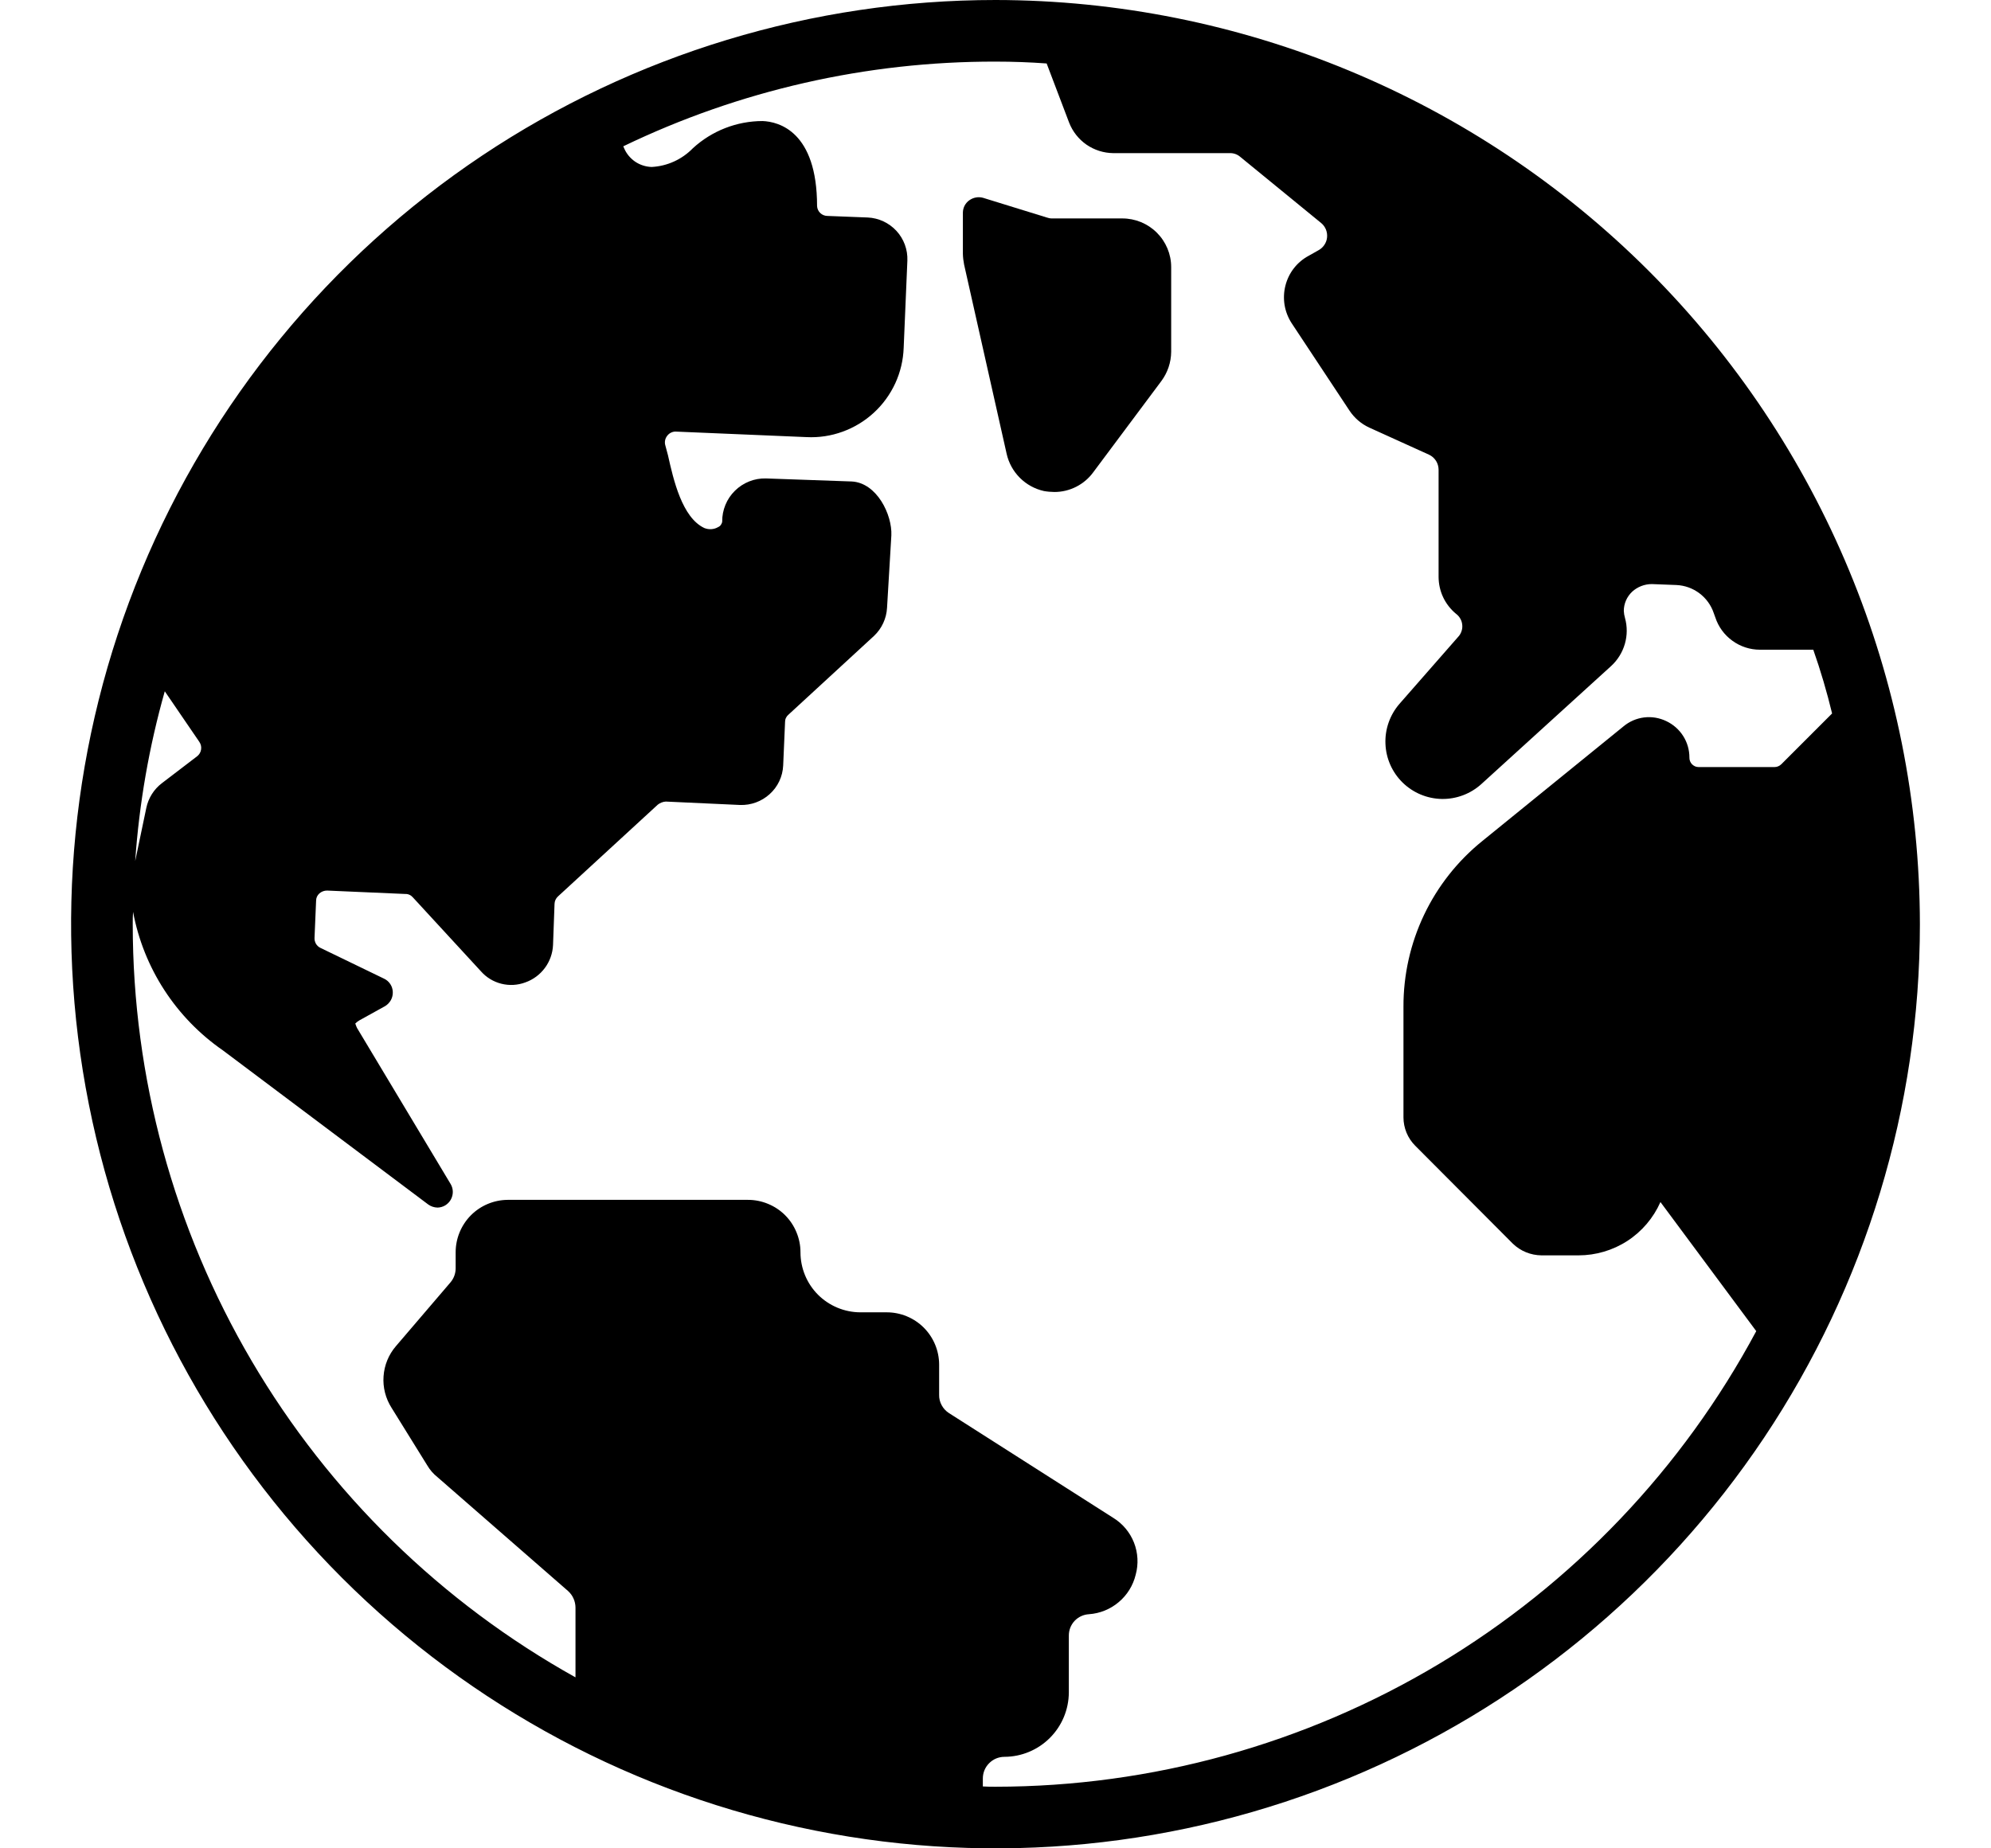 <svg width="42" height="39" viewBox="0 0 42 39" fill="none" xmlns="http://www.w3.org/2000/svg">
<path d="M21 0C17.143 0 13.373 1.144 10.166 3.286C6.96 5.429 4.46 8.475 2.984 12.038C1.508 15.601 1.122 19.522 1.875 23.304C2.627 27.087 4.484 30.561 7.211 33.289C9.939 36.016 13.413 37.873 17.196 38.625C20.978 39.378 24.899 38.992 28.462 37.516C32.026 36.04 35.071 33.54 37.214 30.334C39.356 27.127 40.5 23.357 40.5 19.5C40.494 14.33 38.437 9.374 34.782 5.718C31.126 2.063 26.17 0.006 21 0ZM3.476 14.586L4.204 15.652C4.237 15.699 4.251 15.757 4.242 15.814C4.234 15.871 4.204 15.922 4.159 15.957L3.418 16.523C3.247 16.652 3.129 16.84 3.086 17.049L2.852 18.168C2.936 16.955 3.145 15.755 3.476 14.586ZM35.365 12.344C35.54 12.352 35.709 12.413 35.849 12.518C35.99 12.624 36.095 12.769 36.151 12.935L36.184 13.026C36.249 13.225 36.375 13.398 36.545 13.52C36.714 13.643 36.917 13.709 37.127 13.709H38.251C38.406 14.15 38.538 14.599 38.648 15.054L37.575 16.127C37.556 16.145 37.534 16.16 37.509 16.17C37.485 16.18 37.459 16.185 37.432 16.185H35.833C35.807 16.185 35.781 16.18 35.757 16.17C35.733 16.159 35.711 16.144 35.693 16.126C35.675 16.107 35.66 16.084 35.651 16.06C35.642 16.036 35.637 16.01 35.638 15.983C35.638 15.822 35.593 15.665 35.506 15.529C35.42 15.393 35.296 15.285 35.151 15.216C35.005 15.146 34.843 15.118 34.682 15.138C34.522 15.158 34.371 15.223 34.247 15.327L31.27 17.745C30.748 18.166 30.328 18.699 30.04 19.304C29.752 19.91 29.604 20.572 29.606 21.242V23.576C29.606 23.686 29.628 23.797 29.67 23.899C29.712 24.002 29.775 24.095 29.853 24.174L31.913 26.241C32.075 26.398 32.292 26.486 32.518 26.488H33.298C33.664 26.488 34.023 26.382 34.33 26.183C34.637 25.983 34.879 25.698 35.027 25.363L37.048 28.087C35.493 30.99 33.178 33.418 30.352 35.111C27.526 36.803 24.294 37.698 21 37.7C20.909 37.7 20.825 37.7 20.733 37.694V37.525C20.733 37.404 20.781 37.288 20.867 37.203C20.952 37.117 21.068 37.069 21.189 37.069C21.548 37.068 21.893 36.924 22.147 36.67C22.402 36.415 22.545 36.071 22.547 35.711V34.508C22.547 34.394 22.59 34.284 22.669 34.2C22.748 34.117 22.855 34.067 22.97 34.06C23.201 34.044 23.422 33.955 23.599 33.805C23.777 33.656 23.902 33.454 23.957 33.228C24.019 33.003 24.006 32.764 23.921 32.548C23.835 32.331 23.682 32.148 23.483 32.026L20.018 29.816C19.954 29.775 19.901 29.718 19.865 29.651C19.828 29.584 19.809 29.508 19.811 29.432V28.788C19.809 28.497 19.692 28.217 19.485 28.011C19.277 27.805 18.997 27.69 18.706 27.69H18.146C17.811 27.688 17.491 27.554 17.254 27.317C17.018 27.079 16.886 26.758 16.886 26.422C16.886 26.277 16.857 26.134 16.801 26C16.746 25.866 16.665 25.744 16.562 25.641C16.459 25.538 16.337 25.457 16.203 25.402C16.069 25.346 15.926 25.317 15.78 25.317H10.71C10.419 25.319 10.139 25.436 9.933 25.643C9.728 25.851 9.612 26.131 9.612 26.422V26.761C9.612 26.87 9.573 26.976 9.502 27.059L8.351 28.405C8.198 28.583 8.107 28.806 8.091 29.04C8.074 29.274 8.134 29.507 8.26 29.705L9.014 30.921C9.069 31.015 9.142 31.099 9.229 31.168L11.985 33.572C12.033 33.616 12.072 33.669 12.098 33.728C12.125 33.788 12.139 33.852 12.14 33.917V35.392C9.31 33.815 6.951 31.51 5.309 28.716C3.667 25.922 2.801 22.741 2.8 19.5C2.8 19.416 2.8 19.325 2.807 19.24C3.029 20.427 3.711 21.478 4.705 22.165L9.034 25.415C9.091 25.456 9.158 25.478 9.229 25.48C9.286 25.479 9.342 25.463 9.391 25.434C9.44 25.404 9.481 25.363 9.509 25.313C9.537 25.263 9.552 25.206 9.552 25.149C9.552 25.092 9.537 25.036 9.508 24.986L7.532 21.691C7.5 21.625 7.5 21.599 7.493 21.599C7.519 21.571 7.55 21.547 7.584 21.528L8.124 21.229C8.175 21.198 8.217 21.154 8.246 21.102C8.275 21.049 8.288 20.99 8.286 20.93C8.284 20.871 8.266 20.814 8.234 20.765C8.202 20.716 8.157 20.676 8.104 20.651L6.759 20C6.719 19.981 6.686 19.95 6.664 19.912C6.643 19.874 6.632 19.83 6.635 19.786L6.668 19.006C6.668 18.976 6.674 18.947 6.686 18.92C6.699 18.893 6.717 18.869 6.739 18.85C6.784 18.811 6.842 18.79 6.902 18.791L8.553 18.863C8.582 18.862 8.612 18.868 8.639 18.881C8.666 18.893 8.69 18.912 8.709 18.934L10.145 20.494C10.259 20.624 10.409 20.715 10.577 20.757C10.744 20.799 10.92 20.789 11.081 20.729C11.246 20.671 11.389 20.565 11.494 20.424C11.598 20.284 11.658 20.116 11.666 19.942L11.698 19.071C11.699 19.041 11.706 19.012 11.718 18.986C11.731 18.959 11.748 18.935 11.77 18.915L13.876 16.978C13.925 16.94 13.983 16.917 14.045 16.913L15.611 16.985C15.841 16.993 16.065 16.911 16.235 16.757C16.321 16.68 16.39 16.587 16.439 16.483C16.488 16.38 16.516 16.267 16.521 16.152L16.561 15.229C16.561 15.201 16.567 15.173 16.58 15.147C16.592 15.121 16.61 15.098 16.632 15.08L18.439 13.416C18.602 13.261 18.7 13.049 18.712 12.825L18.803 11.297C18.823 10.861 18.497 10.185 17.965 10.159L16.157 10.095C16.037 10.092 15.916 10.113 15.804 10.158C15.692 10.203 15.589 10.269 15.504 10.354C15.417 10.439 15.349 10.54 15.303 10.652C15.257 10.764 15.233 10.884 15.235 11.005C15.232 11.03 15.222 11.053 15.207 11.074C15.193 11.095 15.173 11.111 15.15 11.121C15.106 11.147 15.057 11.162 15.006 11.165C14.955 11.169 14.905 11.16 14.857 11.141C14.389 10.92 14.207 10.127 14.091 9.607L14.032 9.386C14.024 9.352 14.024 9.317 14.032 9.283C14.04 9.249 14.056 9.218 14.078 9.191C14.1 9.163 14.129 9.14 14.161 9.126C14.194 9.111 14.23 9.104 14.266 9.107L17.015 9.223C17.274 9.236 17.533 9.197 17.776 9.108C18.019 9.02 18.243 8.884 18.433 8.709C18.624 8.534 18.777 8.322 18.886 8.087C18.994 7.852 19.054 7.597 19.063 7.338L19.141 5.499C19.15 5.267 19.067 5.042 18.91 4.871C18.752 4.701 18.534 4.599 18.302 4.589L17.451 4.556C17.396 4.555 17.343 4.533 17.303 4.495C17.263 4.456 17.239 4.404 17.236 4.348C17.236 2.776 16.43 2.567 16.086 2.554C15.542 2.555 15.018 2.759 14.617 3.127C14.387 3.364 14.076 3.506 13.746 3.523C13.623 3.519 13.503 3.481 13.4 3.412C13.298 3.342 13.217 3.246 13.168 3.133C13.161 3.12 13.155 3.1 13.148 3.087C15.597 1.906 18.281 1.295 21 1.3C21.364 1.3 21.721 1.313 22.079 1.339L22.553 2.587C22.626 2.775 22.754 2.937 22.919 3.052C23.085 3.166 23.281 3.229 23.483 3.231H25.94C26.021 3.228 26.1 3.256 26.161 3.308L27.87 4.706C27.915 4.743 27.949 4.79 27.971 4.844C27.992 4.897 28 4.955 27.994 5.013C27.988 5.07 27.967 5.125 27.934 5.172C27.901 5.22 27.857 5.258 27.805 5.285L27.61 5.395C27.488 5.46 27.381 5.549 27.296 5.658C27.211 5.766 27.15 5.892 27.116 6.026C27.082 6.159 27.076 6.299 27.098 6.436C27.121 6.572 27.171 6.702 27.247 6.819L28.468 8.665C28.571 8.82 28.715 8.944 28.884 9.022L30.145 9.594C30.206 9.622 30.257 9.668 30.293 9.724C30.328 9.78 30.347 9.846 30.347 9.912V12.175C30.348 12.322 30.38 12.468 30.443 12.602C30.506 12.735 30.598 12.854 30.711 12.948C30.749 12.976 30.781 13.011 30.804 13.052C30.828 13.092 30.842 13.138 30.846 13.185C30.851 13.232 30.845 13.279 30.829 13.323C30.814 13.367 30.789 13.408 30.756 13.442L29.521 14.852C29.319 15.086 29.213 15.387 29.226 15.696C29.238 16.005 29.368 16.297 29.589 16.513C29.81 16.729 30.105 16.852 30.414 16.858C30.723 16.863 31.022 16.75 31.25 16.543L33.987 14.053C34.124 13.927 34.224 13.766 34.276 13.587C34.328 13.408 34.329 13.219 34.279 13.039C34.265 12.99 34.256 12.94 34.254 12.889C34.254 12.814 34.27 12.739 34.3 12.67C34.33 12.601 34.374 12.538 34.429 12.486C34.542 12.382 34.691 12.324 34.845 12.324L35.365 12.344Z" fill="black"/>
<path d="M23.673 4.609H22.191C22.153 4.609 22.116 4.602 22.081 4.589L20.735 4.173C20.686 4.16 20.636 4.158 20.586 4.167C20.537 4.176 20.49 4.196 20.449 4.225C20.407 4.254 20.373 4.293 20.349 4.338C20.325 4.384 20.313 4.434 20.312 4.485V5.356C20.314 5.433 20.323 5.509 20.338 5.584L21.235 9.575C21.278 9.767 21.375 9.943 21.514 10.082C21.654 10.222 21.83 10.318 22.022 10.361C22.095 10.374 22.169 10.38 22.243 10.381C22.403 10.381 22.56 10.343 22.702 10.271C22.845 10.198 22.968 10.094 23.062 9.965L24.498 8.041C24.631 7.862 24.704 7.646 24.706 7.423V5.636C24.706 5.362 24.596 5.101 24.402 4.908C24.209 4.716 23.946 4.608 23.673 4.609Z" fill="black"/>
</svg>
